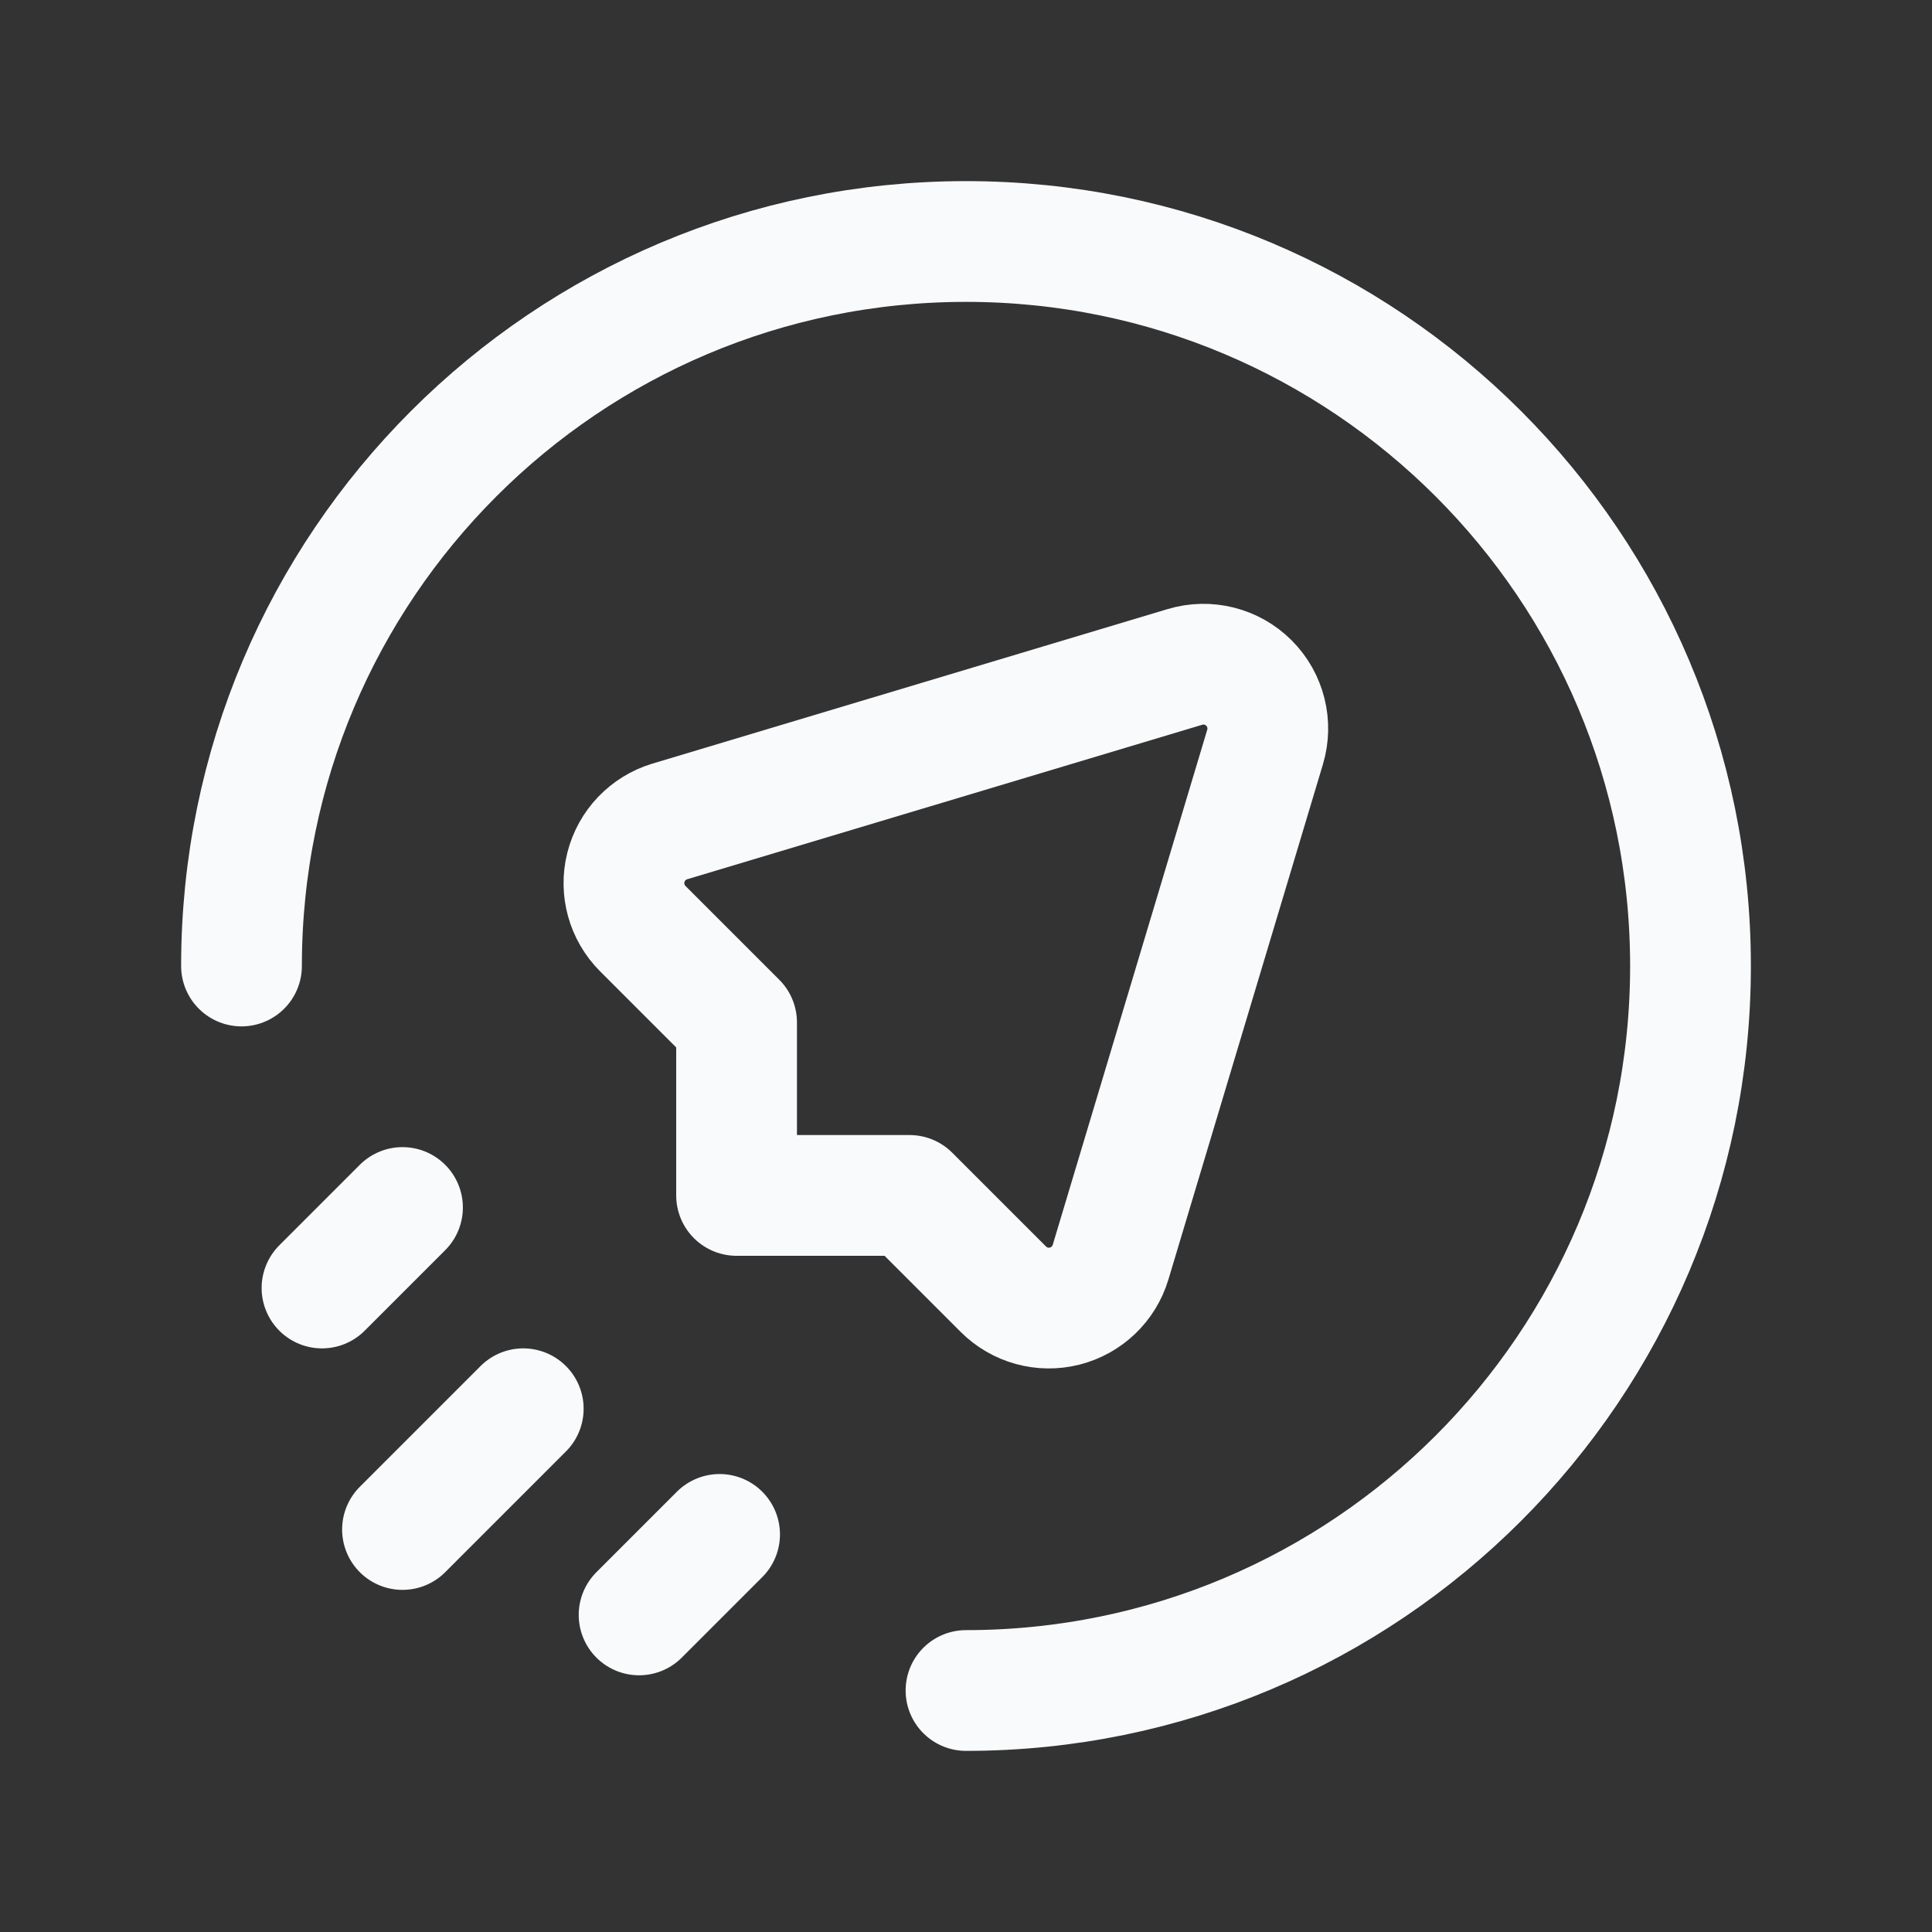 <svg width="24" height="24" viewBox="0 0 24 24" fill="none" xmlns="http://www.w3.org/2000/svg">
<rect x="0" y="0" width="24" height="24" fill="#333333" stroke="none"/>
<path fill-rule="evenodd" clip-rule="evenodd" d="M11.299 14.85L12.464 16.015C12.663 16.214 12.952 16.294 13.225 16.225C13.498 16.156 13.715 15.949 13.796 15.679L15.715 9.281C15.8 8.999 15.723 8.693 15.515 8.485C15.307 8.277 15.001 8.2 14.719 8.285L8.321 10.204C8.051 10.285 7.844 10.502 7.775 10.775C7.706 11.048 7.786 11.337 7.985 11.536L9.15 12.701V14.85H11.299Z" stroke="#F9FAFB" stroke-width="1.5" stroke-linecap="round" stroke-linejoin="round"/>
<path d="M6.5 17.5L5 19" stroke="#F9FAFB" stroke-width="1.5" stroke-linecap="round" stroke-linejoin="round"/>
<path d="M8.939 19.061L7.939 20.061" stroke="#F9FAFB" stroke-width="1.5" stroke-linecap="round" stroke-linejoin="round"/>
<path d="M5 15L4 16" stroke="#F9FAFB" stroke-width="1.5" stroke-linecap="round" stroke-linejoin="round"/>
<path d="M3 12C3 7.029 7.029 3 12 3C16.971 3 21 7.029 21 12C21 16.971 16.971 21 12 21" stroke="#F9FAFB" stroke-width="1.5" stroke-linecap="round" stroke-linejoin="round"/>
</svg>
